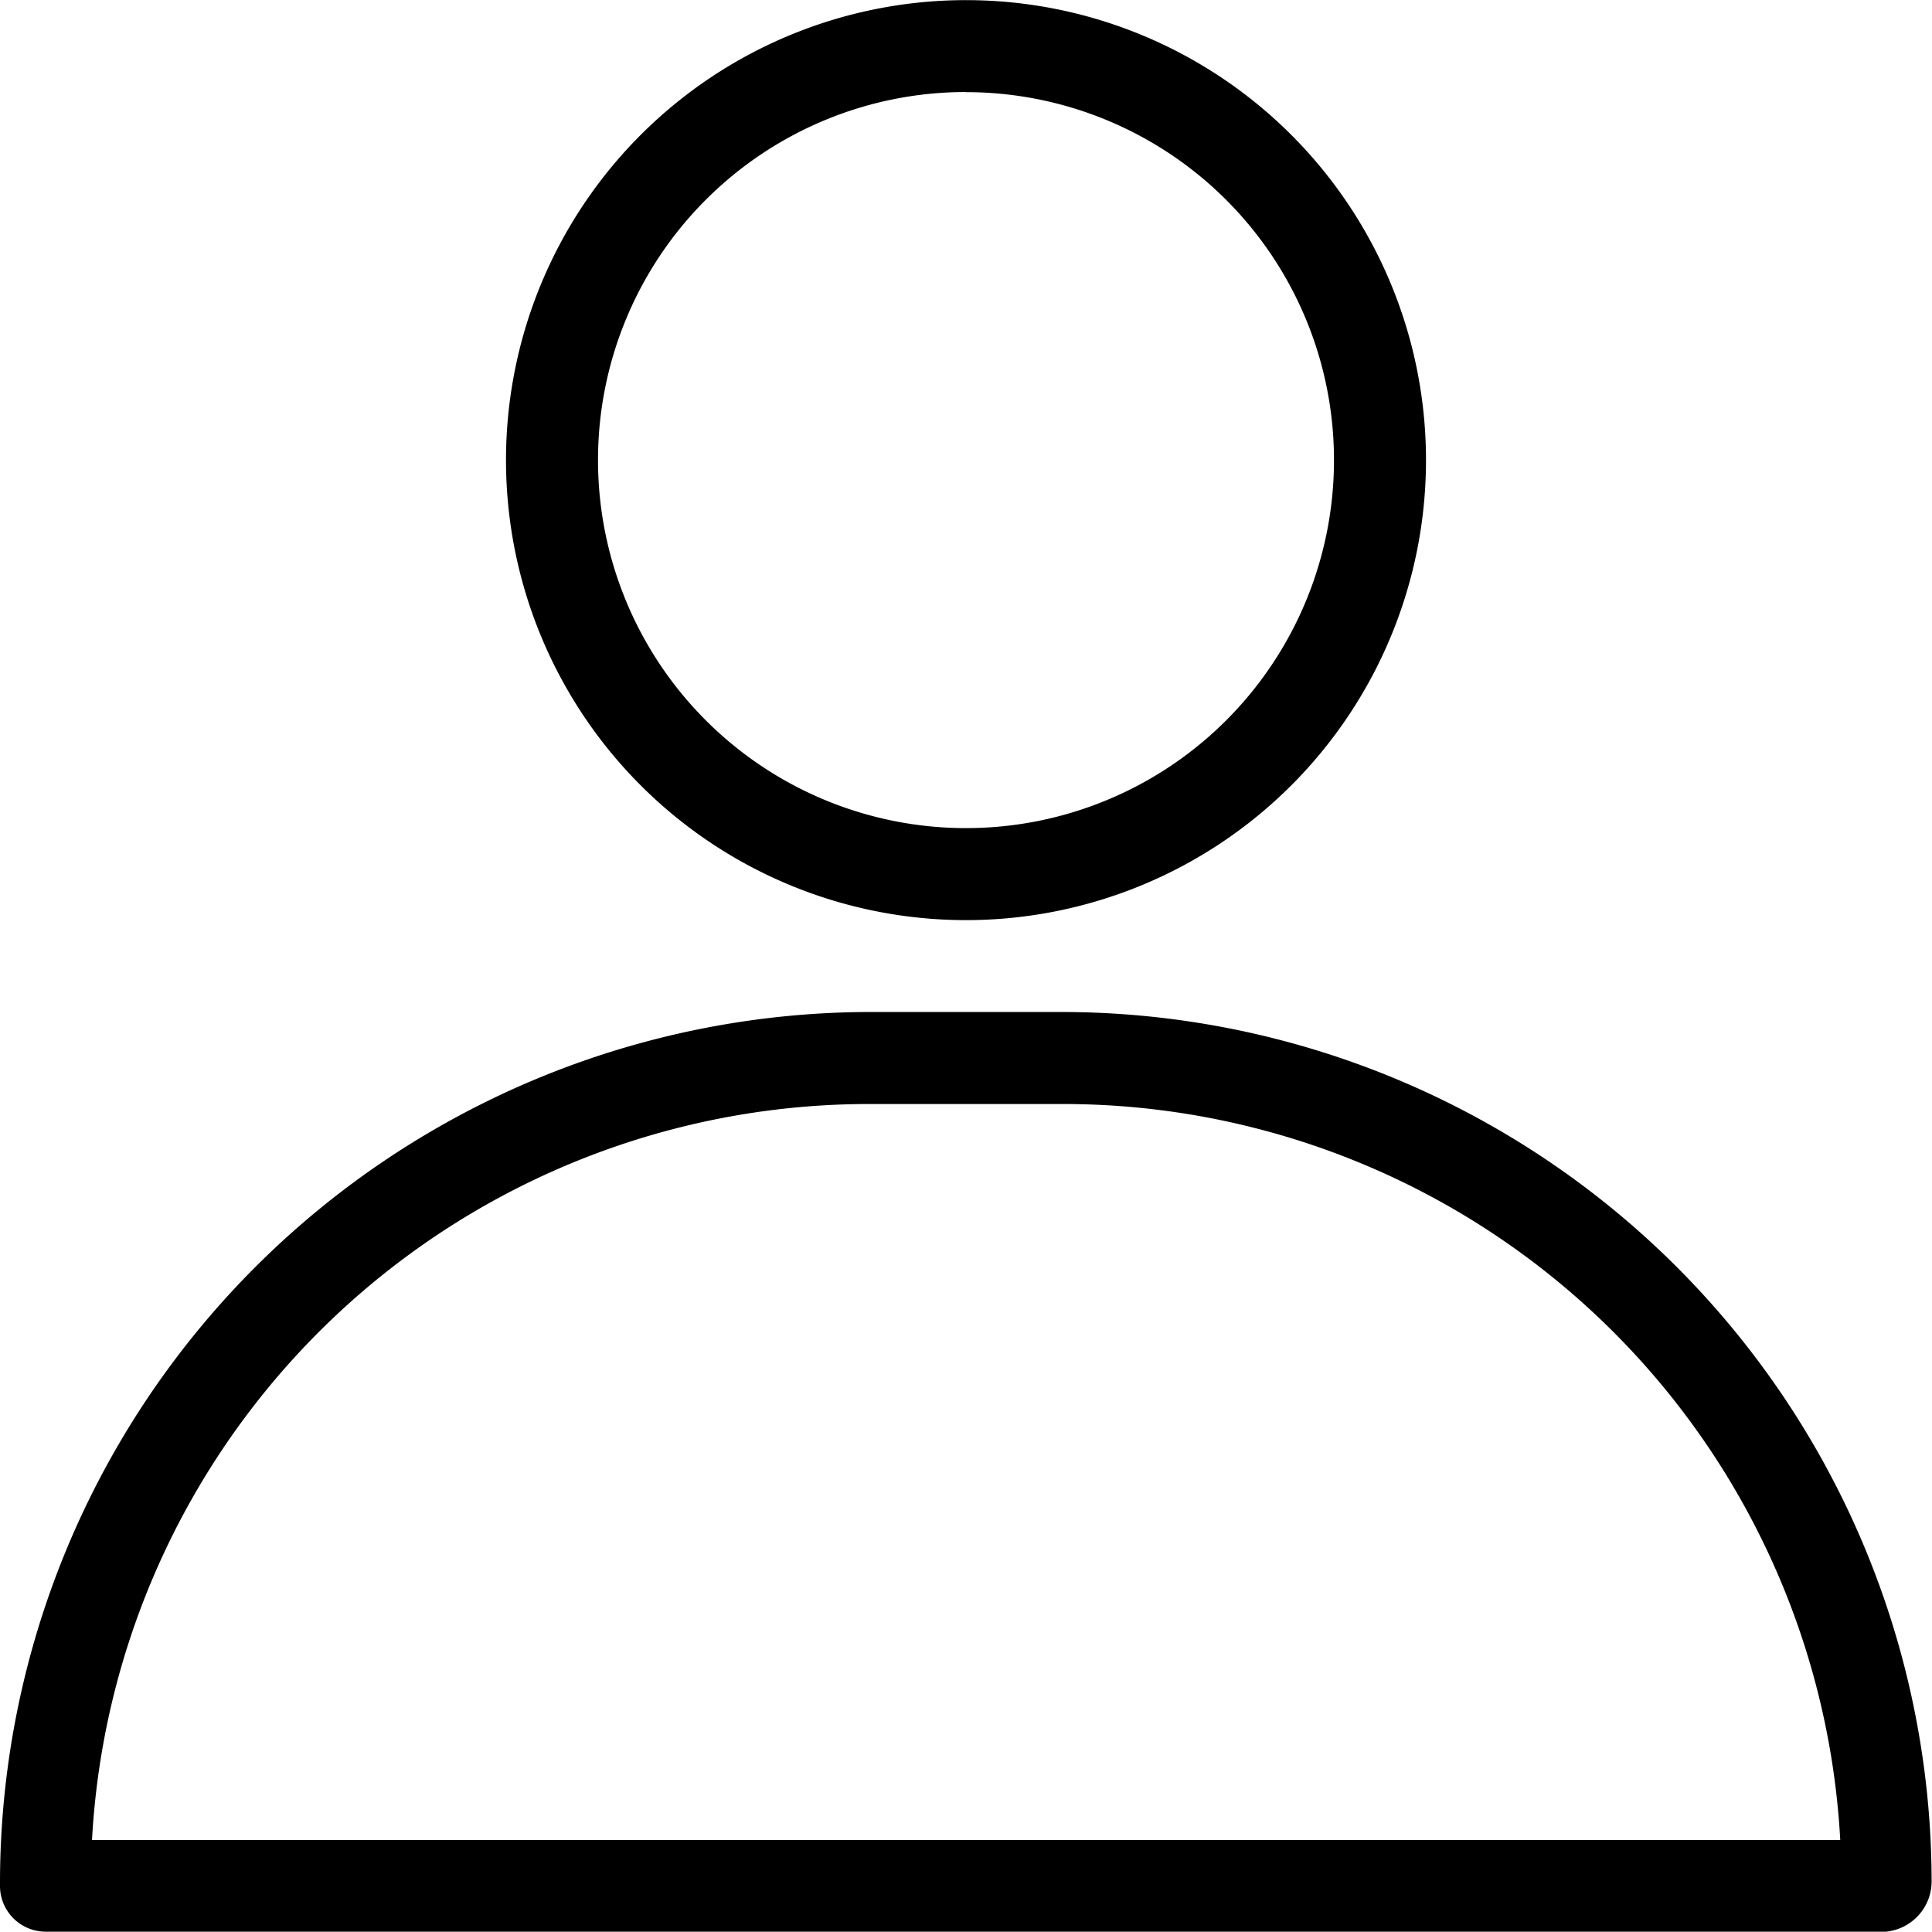 <svg xmlns="http://www.w3.org/2000/svg" width="29.606" height="29.606" viewBox="0 0 29.606 29.606"><g transform="translate(-1152 -51.199)"><path d="M14.549,16.1A7.049,7.049,0,1,0,7.5,9.049,7.049,7.049,0,0,0,14.549,16.1Zm0-12.688A5.639,5.639,0,1,1,8.91,9.049,5.639,5.639,0,0,1,14.549,3.41Z" transform="translate(1152.254 49.199)"/><path d="M18.3,13H15.309A13.351,13.351,0,0,0,2,26.393a.7.7,0,0,0,.7.7H30.9a.775.775,0,0,0,.7-.79A13.337,13.337,0,0,0,18.3,13ZM3.41,25.688A11.927,11.927,0,0,1,15.295,14.41h2.989A11.927,11.927,0,0,1,30.2,25.688Z" transform="translate(1150 53.707)"/></g></svg>